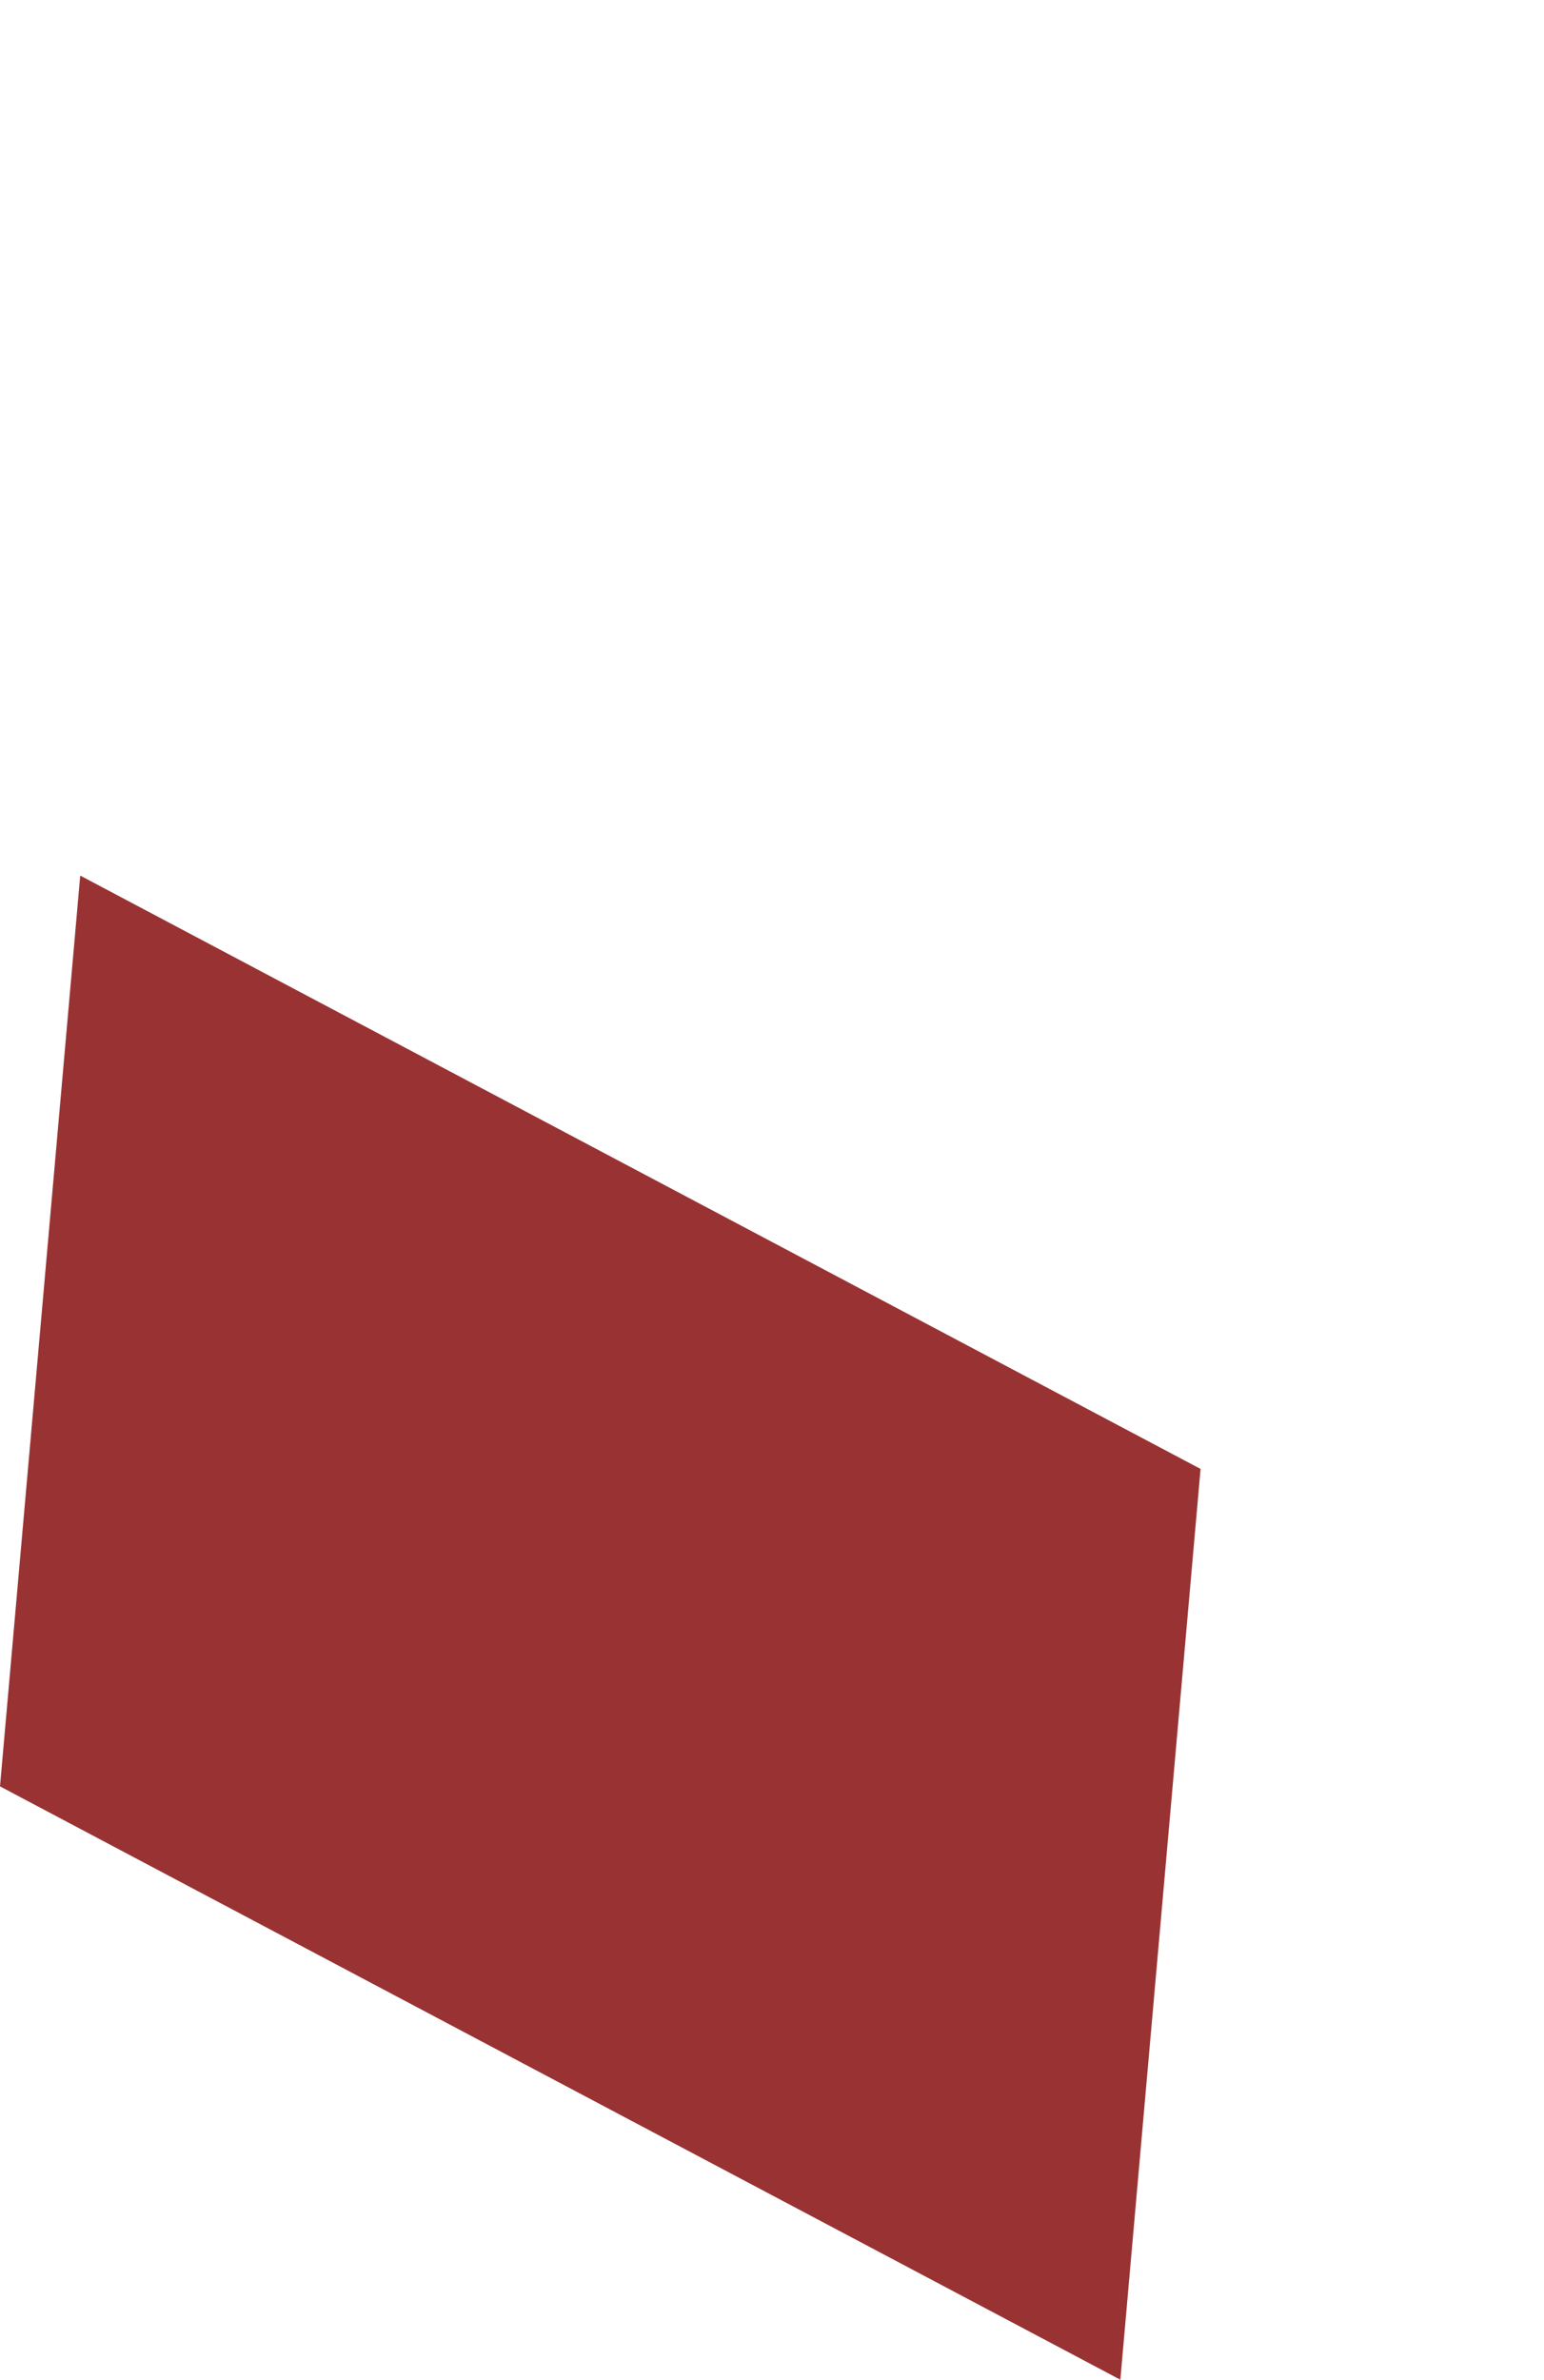<?xml version="1.0" encoding="UTF-8" standalone="no"?>
<svg xmlns:xlink="http://www.w3.org/1999/xlink" height="169.05px" width="109.7px" xmlns="http://www.w3.org/2000/svg">
  <g transform="matrix(1.0, 0.0, 0.0, 1.0, -56.3, -160.25)">
    <path d="M56.3 287.15 L135.9 329.3 141.6 264.6 62.0 222.45 56.3 287.15" fill="#993333" fill-rule="evenodd" stroke="none">
      <animate attributeName="fill" dur="2s" repeatCount="indefinite" values="#993333;#993334"/>
      <animate attributeName="fill-opacity" dur="2s" repeatCount="indefinite" values="1.0;1.0"/>
      <animate attributeName="d" dur="2s" repeatCount="indefinite" values="M56.3 287.15 L135.9 329.3 141.6 264.6 62.0 222.45 56.3 287.15;M79.05 240.7 L156.05 294.2 166.0 213.75 89.0 160.25 79.05 240.7"/>
    </path>
    <path d="M56.3 287.15 L62.0 222.45 141.6 264.6 135.9 329.3 56.3 287.15" fill="none" stroke="#000000" stroke-linecap="round" stroke-linejoin="round" stroke-opacity="0.0" stroke-width="1.0">
      <animate attributeName="stroke" dur="2s" repeatCount="indefinite" values="#000000;#000001"/>
      <animate attributeName="stroke-width" dur="2s" repeatCount="indefinite" values="0.0;0.0"/>
      <animate attributeName="fill-opacity" dur="2s" repeatCount="indefinite" values="0.0;0.0"/>
      <animate attributeName="d" dur="2s" repeatCount="indefinite" values="M56.3 287.15 L62.0 222.45 141.6 264.6 135.9 329.3 56.3 287.15;M79.05 240.7 L89.0 160.25 166.0 213.75 156.05 294.2 79.05 240.7"/>
    </path>
  </g>
</svg>
